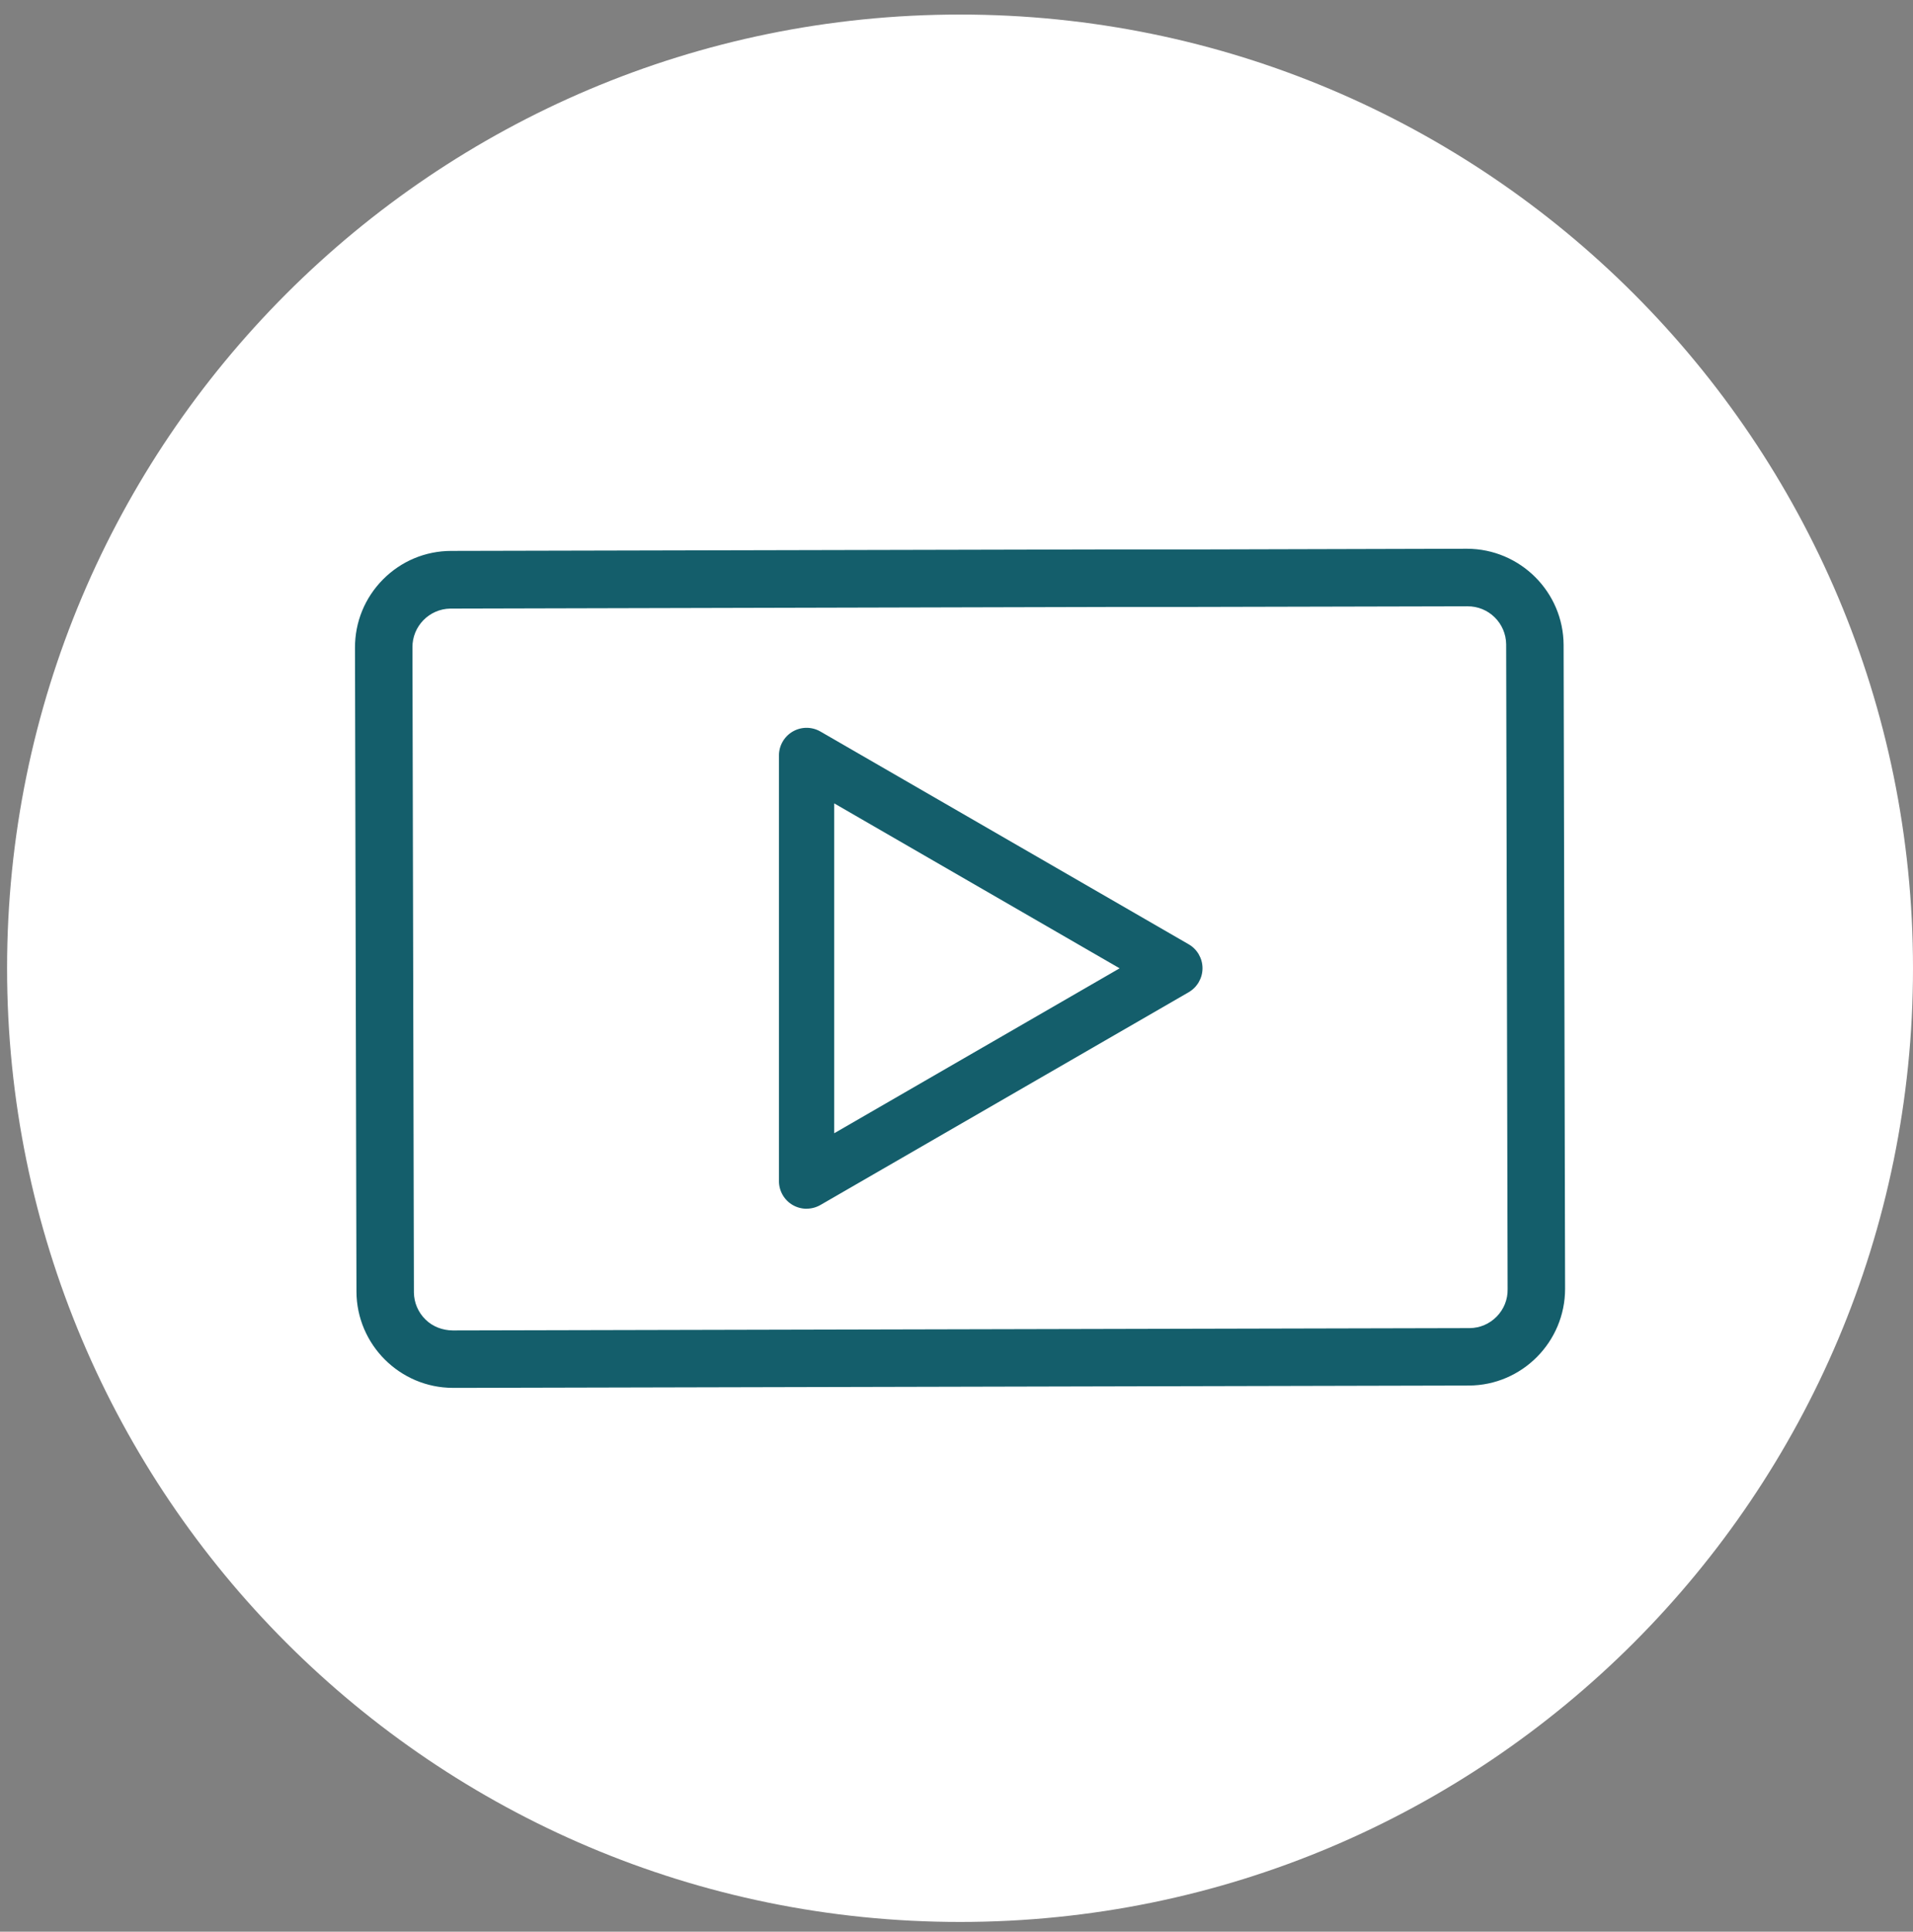 <svg width="106" height="107" viewBox="0 0 106 107" fill="none" xmlns="http://www.w3.org/2000/svg">
<rect x="0" y="0" width="106" height="107" fill="#808080" stroke="none"/>
<path d="M53.196 106.461C82.359 106.461 106 82.809 106 53.634C106 24.458 82.359 0.806 53.196 0.806C24.033 0.806 0.392 24.458 0.392 53.634C0.392 82.809 24.033 106.461 53.196 106.461Z" fill="white"/>
<path d="M85.79 35.728C85.783 33.251 83.776 31.247 81.3 31.244H81.29L66.825 31.278H61.658L25.006 31.363C22.524 31.37 20.517 33.394 20.524 35.878L20.605 71.542C20.612 74.019 22.622 76.023 25.098 76.027L25.109 76.023L81.389 75.894C83.868 75.887 85.875 73.87 85.871 71.389L85.79 35.728ZM81.453 74.414C81.43 74.414 81.409 74.414 81.385 74.414L25.105 74.543H25.095C23.449 74.56 22.102 73.24 22.085 71.597C22.085 71.576 22.085 71.556 22.085 71.535L22.003 35.875C21.983 34.228 23.296 32.877 24.942 32.857C24.966 32.857 24.986 32.857 25.01 32.857L61.274 32.768H66.345L81.293 32.731H81.297C82.943 32.714 84.29 34.034 84.307 35.678C84.307 35.698 84.307 35.715 84.307 35.735L84.389 71.396C84.409 73.043 83.096 74.394 81.45 74.414H81.453Z" fill="#145E6B"/>
<path d="M25.095 76.877C22.16 76.874 19.762 74.482 19.752 71.546L19.67 35.882C19.666 34.453 20.218 33.108 21.224 32.094C22.231 31.08 23.571 30.519 25 30.516L61.655 30.434H66.825L81.287 30.396C84.236 30.403 86.63 32.795 86.64 35.728L86.722 71.389C86.722 74.332 84.334 76.738 81.392 76.748L25.751 76.877H25.098H25.095ZM61.274 33.622L24.956 33.711C23.782 33.728 22.84 34.694 22.854 35.868L22.935 71.593C22.942 72.158 23.17 72.692 23.575 73.09C23.979 73.489 24.52 73.689 25.085 73.696L81.44 73.567C82.008 73.56 82.538 73.332 82.936 72.924C83.334 72.515 83.549 71.978 83.538 71.409L83.457 35.688C83.443 34.517 82.484 33.571 81.307 33.585L66.345 33.619H61.27L61.274 33.622Z" fill="#145E6B"/>
<path d="M44.693 66.955C44.428 66.955 44.166 66.887 43.928 66.751C43.455 66.479 43.162 65.972 43.162 65.424V41.847C43.162 41.299 43.455 40.795 43.928 40.52C44.4 40.247 44.985 40.247 45.458 40.52L65.866 52.307C66.338 52.579 66.631 53.086 66.631 53.634C66.631 54.181 66.338 54.685 65.866 54.961L45.458 66.748C45.22 66.884 44.958 66.952 44.693 66.952V66.955ZM46.224 44.501V62.773L62.039 53.637L46.224 44.501Z" fill="#145E6B"/>
</svg>
